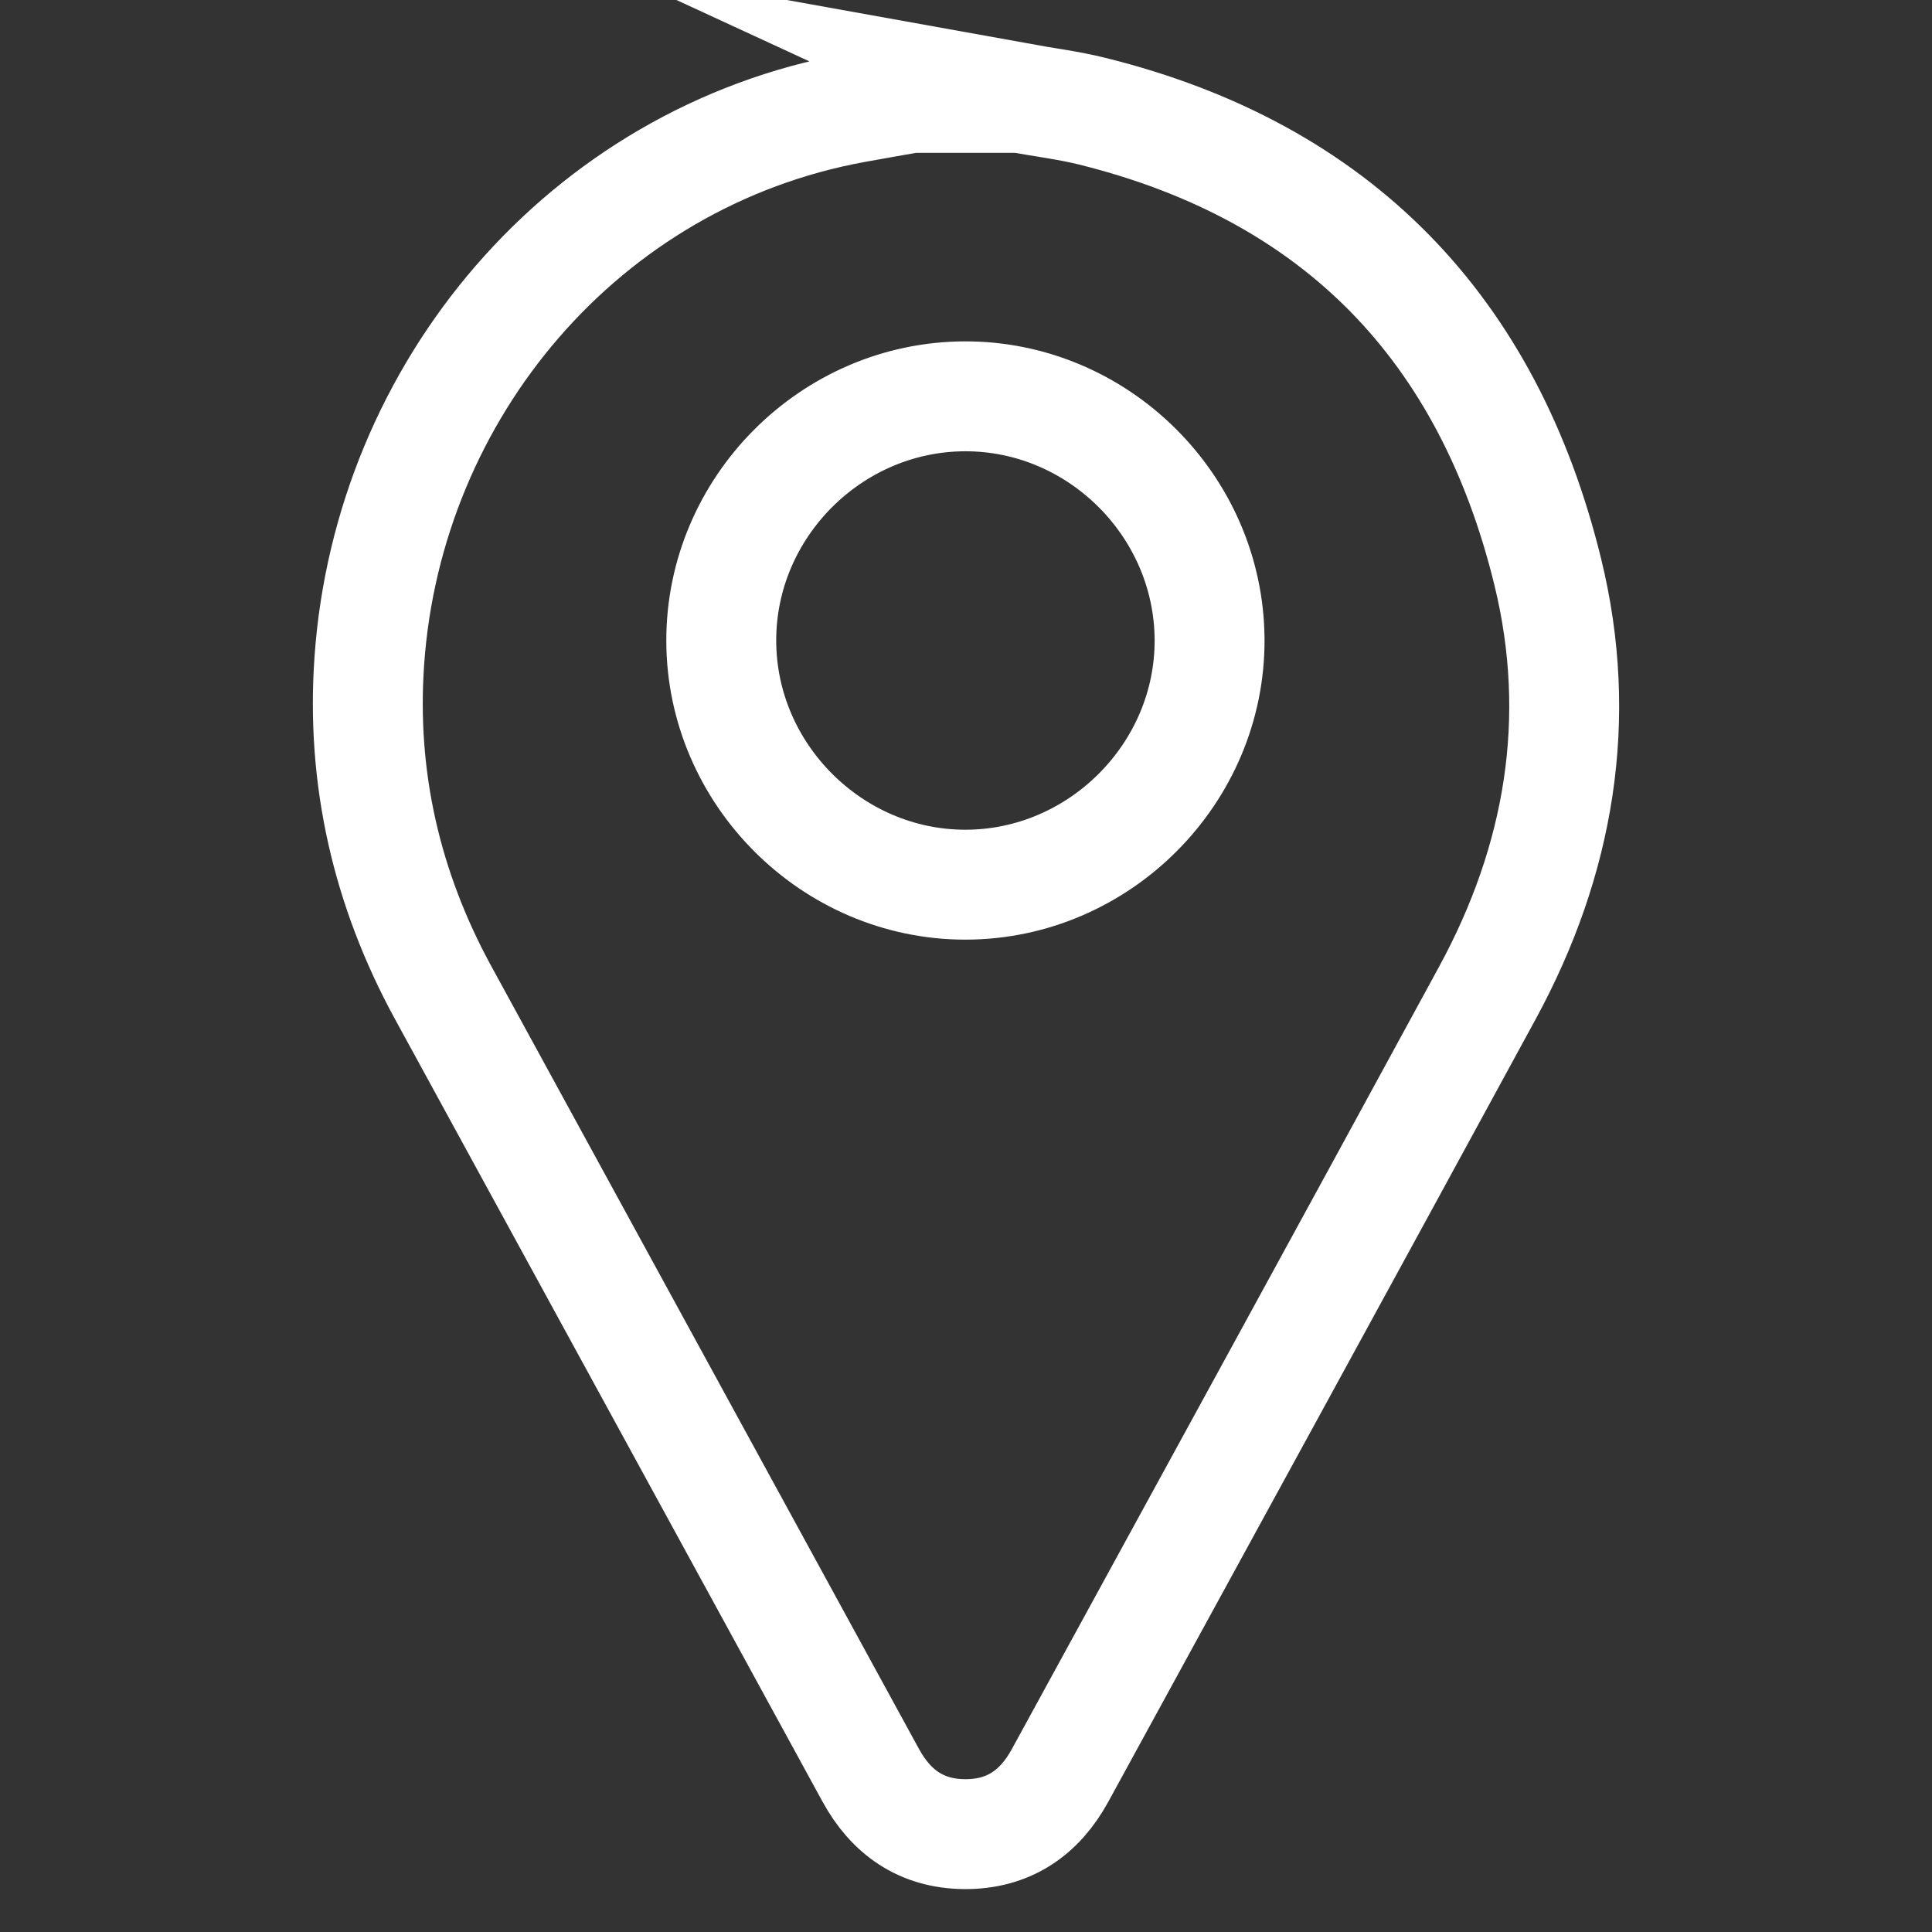 <?xml version="1.0" encoding="UTF-8"?><svg id="Layer_1" xmlns="http://www.w3.org/2000/svg" viewBox="0 0 1080 1080"><rect x="0" y="0" width="1080" height="1080" fill="#333333" stroke="none"/><defs><style>.cls-1{fill:none;stroke:#fff;stroke-miterlimit:10;stroke-width:61.44px;}</style></defs><path class="cls-1" d="M570,54.72c13.54,2.44,27.27,4.14,40.6,7.45,137.19,34.05,221.4,121.73,254.62,257.57,20.05,81.99,6.57,161.12-33.71,235.2-79.39,145.98-159.24,291.71-238.92,437.53-11.53,21.1-28.93,33.01-53.44,32.82-24.1-.19-41.1-12.21-52.42-32.93-79.66-145.79-159.32-291.58-238.96-437.37-31.65-57.94-45.94-120.04-41.31-185.78,10.62-150.87,119.65-281.22,271.53-308.92,10.44-1.9,20.9-3.71,31.36-5.56,20.22,0,40.44,0,60.67,0Zm-30.8,166.83c-74.63,.3-136.15,62.13-136.01,136.71,.14,74.56,61.96,136.3,136.48,136.28,74.93-.02,136.96-62.38,136.49-137.21-.47-74.64-62.43-136.07-136.96-135.78Z"/></svg>